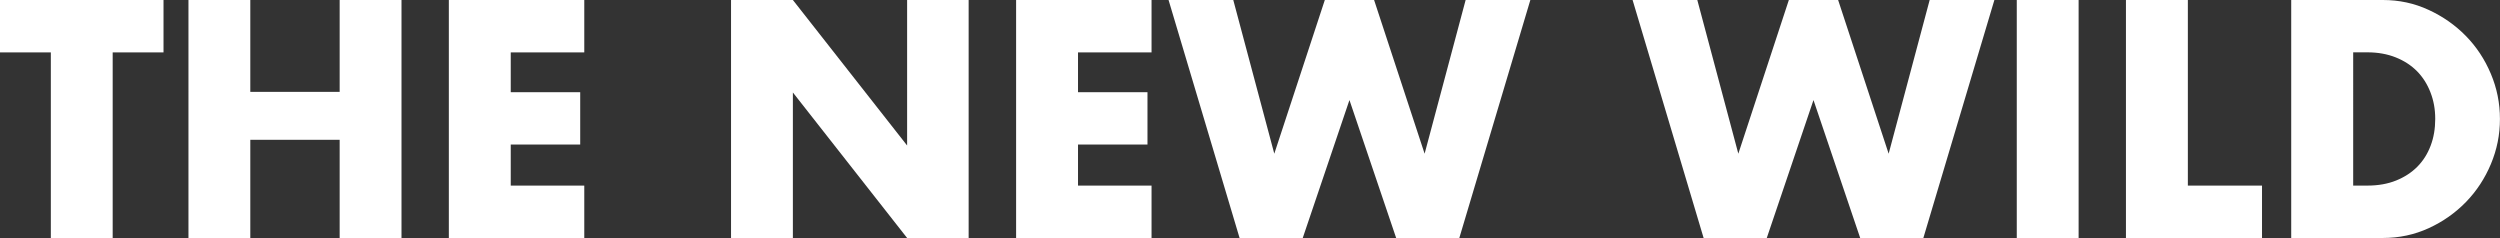 <?xml version="1.0" encoding="UTF-8"?><svg id="Layer_2" xmlns="http://www.w3.org/2000/svg" viewBox="0 0 399.81 38.06"><rect x="0" y="0" width="399.81" height="38.06" fill="#333333" stroke="none"/><defs><style>.cls-1{fill:#fff;}</style></defs><path class="cls-1" d="M18.02,8.38v29.68H8.13V8.38H0V0H26.15V8.38h-8.13Z"/><path class="cls-1" d="M40.03,14.69h14.29V0h9.89V38.06h-9.89v-15.7h-14.29v15.7h-9.89V0h9.89V14.69Z"/><path class="cls-1" d="M93.44,8.38h-11.76v6.36h11.11v8.38h-11.11v6.56h11.76v8.38h-21.66V0h21.66V8.38Z"/><path class="cls-1" d="M116.91,38.06V0h9.89l18.27,23.27V0h9.84V38.06h-9.84l-18.27-23.27v23.27h-9.89Z"/><path class="cls-1" d="M184.16,8.38h-11.76v6.36h11.11v8.38h-11.11v6.56h11.76v8.38h-21.66V0h21.66V8.38Z"/><path class="cls-1" d="M197.23,0l6.56,24.58L211.87,0h7.88l8.08,24.58L234.39,0h10.35l-11.36,38.06h-10.1l-7.47-22.06-7.47,22.06h-10.1L186.88,0h10.35Z"/><path class="cls-1" d="M271.44,0l6.56,24.58L286.08,0h7.88l8.08,24.58,6.56-24.58h10.35l-11.36,38.06h-10.1l-7.47-22.06-7.47,22.06h-10.1L261.09,0h10.35Z"/><path class="cls-1" d="M332.42,0V38.06h-9.89V0h9.89Z"/><path class="cls-1" d="M349.89,0V29.68h11.86v8.38h-21.76V0h9.89Z"/><path class="cls-1" d="M366.44,0h14.64c2.59,0,5.02,.52,7.29,1.57,2.27,1.04,4.26,2.43,5.96,4.16s3.04,3.75,4.01,6.06c.98,2.31,1.46,4.72,1.46,7.24s-.48,4.89-1.44,7.19c-.96,2.3-2.29,4.33-3.99,6.08-1.7,1.75-3.69,3.15-5.96,4.19-2.27,1.04-4.72,1.57-7.35,1.57h-14.64V0Zm9.89,29.68h2.27c1.72,0,3.25-.27,4.59-.81,1.34-.54,2.48-1.28,3.41-2.22,.93-.94,1.63-2.06,2.12-3.36,.49-1.29,.73-2.72,.73-4.27s-.25-2.93-.76-4.24c-.5-1.31-1.22-2.44-2.14-3.38-.93-.94-2.06-1.68-3.41-2.22-1.35-.54-2.86-.81-4.54-.81h-2.27V29.68Z"/></svg>